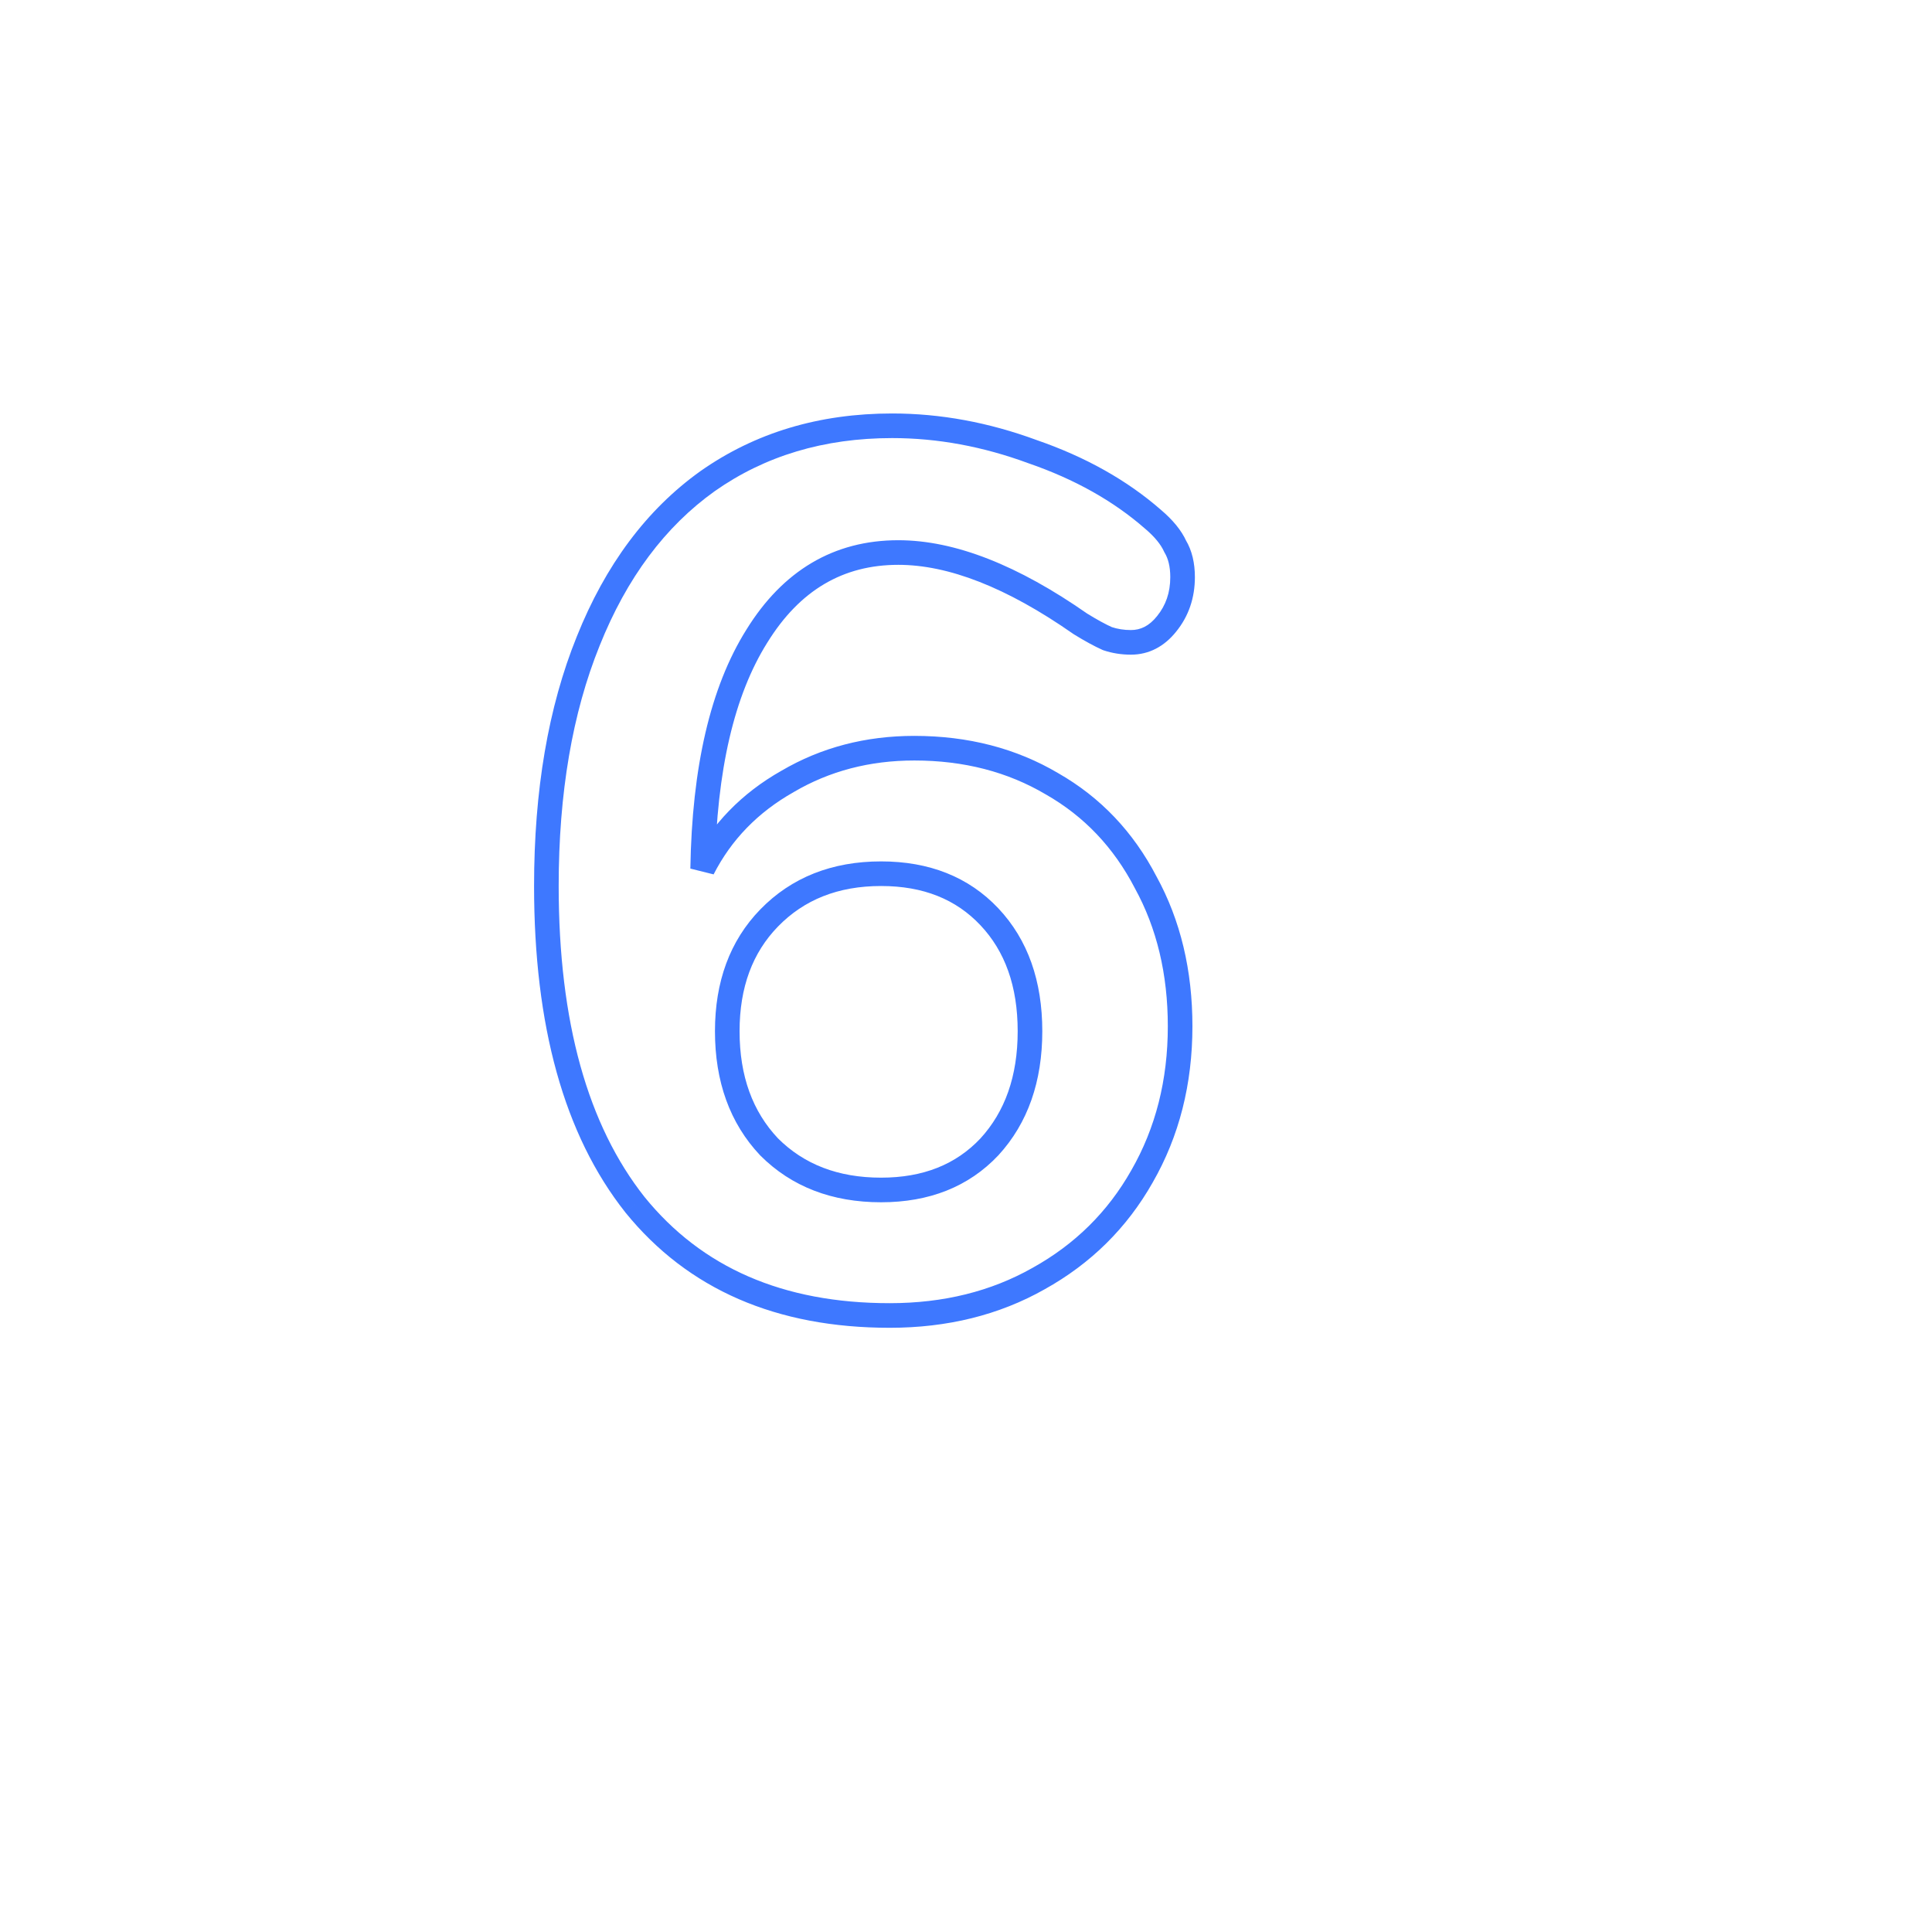 <svg width="157" height="157" viewBox="0 0 157 157" fill="none" xmlns="http://www.w3.org/2000/svg">
<g filter="url(#filter0_d)">
<circle cx="73.5" cy="73.5" r="58.5" fill="white"/>
</g>
<path d="M85.5 63.7L84.991 64.561L84.997 64.564L85.004 64.568L85.5 63.7ZM93.1 71.7L92.213 72.161L92.218 72.171L92.223 72.181L93.1 71.7ZM92.8 95.6L91.933 95.102L91.93 95.107L92.8 95.6ZM84.4 103.9L83.914 103.026L83.907 103.03L84.4 103.9ZM51.6 97.9L50.816 98.52L50.823 98.53L51.6 97.9ZM47.8 52.1L48.727 52.475L48.728 52.471L47.8 52.1ZM57.5 39.1L56.925 38.282L56.919 38.286L57.5 39.1ZM83.9 36.7L83.554 37.638L83.564 37.642L83.574 37.645L83.9 36.7ZM93.7 42.2L93.041 42.953L93.048 42.958L93.054 42.963L93.7 42.2ZM95.5 44.4L94.59 44.814L94.613 44.866L94.642 44.914L95.5 44.4ZM94.8 50.7L94.024 50.069L94.019 50.075L94.8 50.7ZM90 51.9L89.594 52.814L89.638 52.833L89.684 52.849L90 51.9ZM87.8 50.7L87.227 51.52L87.251 51.536L87.276 51.552L87.8 50.7ZM61.5 51.7L62.347 52.231L62.351 52.225L61.5 51.7ZM57.1 70.6L56.1 70.584L57.99 71.055L57.1 70.6ZM64 63.5L64.492 64.371L64.499 64.367L64.506 64.362L64 63.5ZM80.4 93.2L81.128 93.886L81.137 93.876L80.4 93.2ZM80.4 74.5L81.128 73.814L81.128 73.814L80.4 74.5ZM62.5 74.6L61.783 73.903L61.783 73.903L62.5 74.6ZM62.5 93.2L61.773 93.887L61.783 93.897L61.793 93.907L62.5 93.2ZM74.3 61.8C78.34 61.8 81.894 62.728 84.991 64.561L86.009 62.839C82.572 60.805 78.66 59.8 74.3 59.8V61.8ZM85.004 64.568C88.097 66.336 90.498 68.858 92.213 72.161L93.987 71.239C92.103 67.609 89.436 64.798 85.996 62.832L85.004 64.568ZM92.223 72.181C93.999 75.415 94.9 79.145 94.9 83.4H96.9C96.9 78.855 95.935 74.785 93.977 71.219L92.223 72.181ZM94.9 83.4C94.9 87.775 93.905 91.667 91.933 95.102L93.667 96.098C95.829 92.333 96.9 88.091 96.9 83.4H94.9ZM91.93 95.107C90.022 98.478 87.356 101.114 83.914 103.026L84.886 104.774C88.644 102.686 91.578 99.788 93.67 96.093L91.93 95.107ZM83.907 103.03C80.541 104.935 76.681 105.9 72.3 105.9V107.9C76.985 107.9 81.192 106.865 84.893 104.77L83.907 103.03ZM72.3 105.9C63.615 105.9 57.023 102.998 52.377 97.27L50.823 98.53C55.911 104.802 63.118 107.9 72.3 107.9V105.9ZM52.384 97.279C47.775 91.453 45.4 83.073 45.4 72H43.4C43.4 83.327 45.825 92.213 50.816 98.52L52.384 97.279ZM45.4 72C45.4 64.429 46.52 57.929 48.727 52.475L46.873 51.725C44.547 57.471 43.4 64.238 43.4 72H45.4ZM48.728 52.471C50.937 46.949 54.063 42.784 58.081 39.914L56.919 38.286C52.537 41.416 49.196 45.917 46.871 51.729L48.728 52.471ZM58.075 39.918C62.157 37.048 66.951 35.6 72.5 35.6V33.6C66.582 33.6 61.377 35.152 56.925 38.282L58.075 39.918ZM72.5 35.6C76.174 35.6 79.858 36.276 83.554 37.638L84.246 35.762C80.342 34.324 76.425 33.6 72.5 33.6V35.6ZM83.574 37.645C87.337 38.943 90.486 40.717 93.041 42.953L94.359 41.447C91.581 39.017 88.196 37.124 84.226 35.755L83.574 37.645ZM93.054 42.963C93.851 43.638 94.337 44.258 94.59 44.814L96.41 43.986C95.996 43.075 95.282 42.229 94.346 41.437L93.054 42.963ZM94.642 44.914C94.926 45.387 95.1 46.03 95.1 46.9H97.1C97.1 45.77 96.874 44.746 96.358 43.886L94.642 44.914ZM95.1 46.9C95.1 48.154 94.736 49.193 94.024 50.069L95.576 51.331C96.598 50.073 97.1 48.58 97.1 46.9H95.1ZM94.019 50.075C93.381 50.873 92.688 51.2 91.9 51.2V53.2C93.379 53.2 94.619 52.527 95.581 51.325L94.019 50.075ZM91.9 51.2C91.335 51.2 90.809 51.115 90.316 50.951L89.684 52.849C90.391 53.084 91.132 53.2 91.9 53.2V51.2ZM90.406 50.986C89.862 50.745 89.171 50.37 88.324 49.848L87.276 51.552C88.162 52.097 88.938 52.522 89.594 52.814L90.406 50.986ZM88.373 49.88C82.758 45.957 77.624 43.9 73 43.9V45.9C77.043 45.9 81.775 47.71 87.227 51.52L88.373 49.88ZM73 43.9C67.749 43.9 63.611 46.38 60.649 51.175L62.351 52.225C64.989 47.954 68.518 45.9 73 45.9V43.9ZM60.653 51.169C57.717 55.852 56.235 62.359 56.1 70.584L58.1 70.616C58.232 62.574 59.683 56.481 62.347 52.231L60.653 51.169ZM57.99 71.055C59.43 68.238 61.588 66.012 64.492 64.371L63.508 62.629C60.279 64.455 57.836 66.962 56.21 70.145L57.99 71.055ZM64.506 64.362C67.409 62.659 70.665 61.8 74.3 61.8V59.8C70.335 59.8 66.725 60.741 63.494 62.638L64.506 64.362ZM71.6 97.7C75.499 97.7 78.711 96.449 81.128 93.886L79.672 92.514C77.689 94.618 75.034 95.7 71.6 95.7V97.7ZM81.137 93.876C83.537 91.258 84.7 87.867 84.7 83.8H82.7C82.7 87.466 81.663 90.342 79.663 92.524L81.137 93.876ZM84.7 83.8C84.7 79.734 83.537 76.37 81.128 73.814L79.672 75.186C81.663 77.297 82.7 80.133 82.7 83.8H84.7ZM81.128 73.814C78.711 71.251 75.499 70 71.6 70V72C75.034 72 77.689 73.082 79.672 75.186L81.128 73.814ZM71.6 70C67.631 70 64.327 71.286 61.783 73.903L63.217 75.297C65.339 73.114 68.103 72 71.6 72V70ZM61.783 73.903C59.304 76.454 58.1 79.787 58.1 83.8H60.1C60.1 80.213 61.162 77.412 63.217 75.297L61.783 73.903ZM58.1 83.8C58.1 87.875 59.301 91.27 61.773 93.887L63.227 92.513C61.165 90.33 60.1 87.458 60.1 83.8H58.1ZM61.793 93.907C64.339 96.453 67.639 97.7 71.6 97.7V95.7C68.094 95.7 65.328 94.613 63.207 92.493L61.793 93.907Z" fill="#3E78FF"/>
<defs>
<filter id="filter0_d" x="0" y="0" width="157" height="157" filterUnits="userSpaceOnUse" color-interpolation-filters="sRGB">
<feFlood flood-opacity="0" result="BackgroundImageFix"/>
<feColorMatrix in="SourceAlpha" type="matrix" values="0 0 0 0 0 0 0 0 0 0 0 0 0 0 0 0 0 0 127 0"/>
<feOffset dx="5" dy="5"/>
<feGaussianBlur stdDeviation="10"/>
<feColorMatrix type="matrix" values="0 0 0 0 0 0 0 0 0 0 0 0 0 0 0 0 0 0 0.1 0"/>
<feBlend mode="normal" in2="BackgroundImageFix" result="effect1_dropShadow"/>
<feBlend mode="normal" in="SourceGraphic" in2="effect1_dropShadow" result="shape"/>
</filter>
</defs>
</svg>
